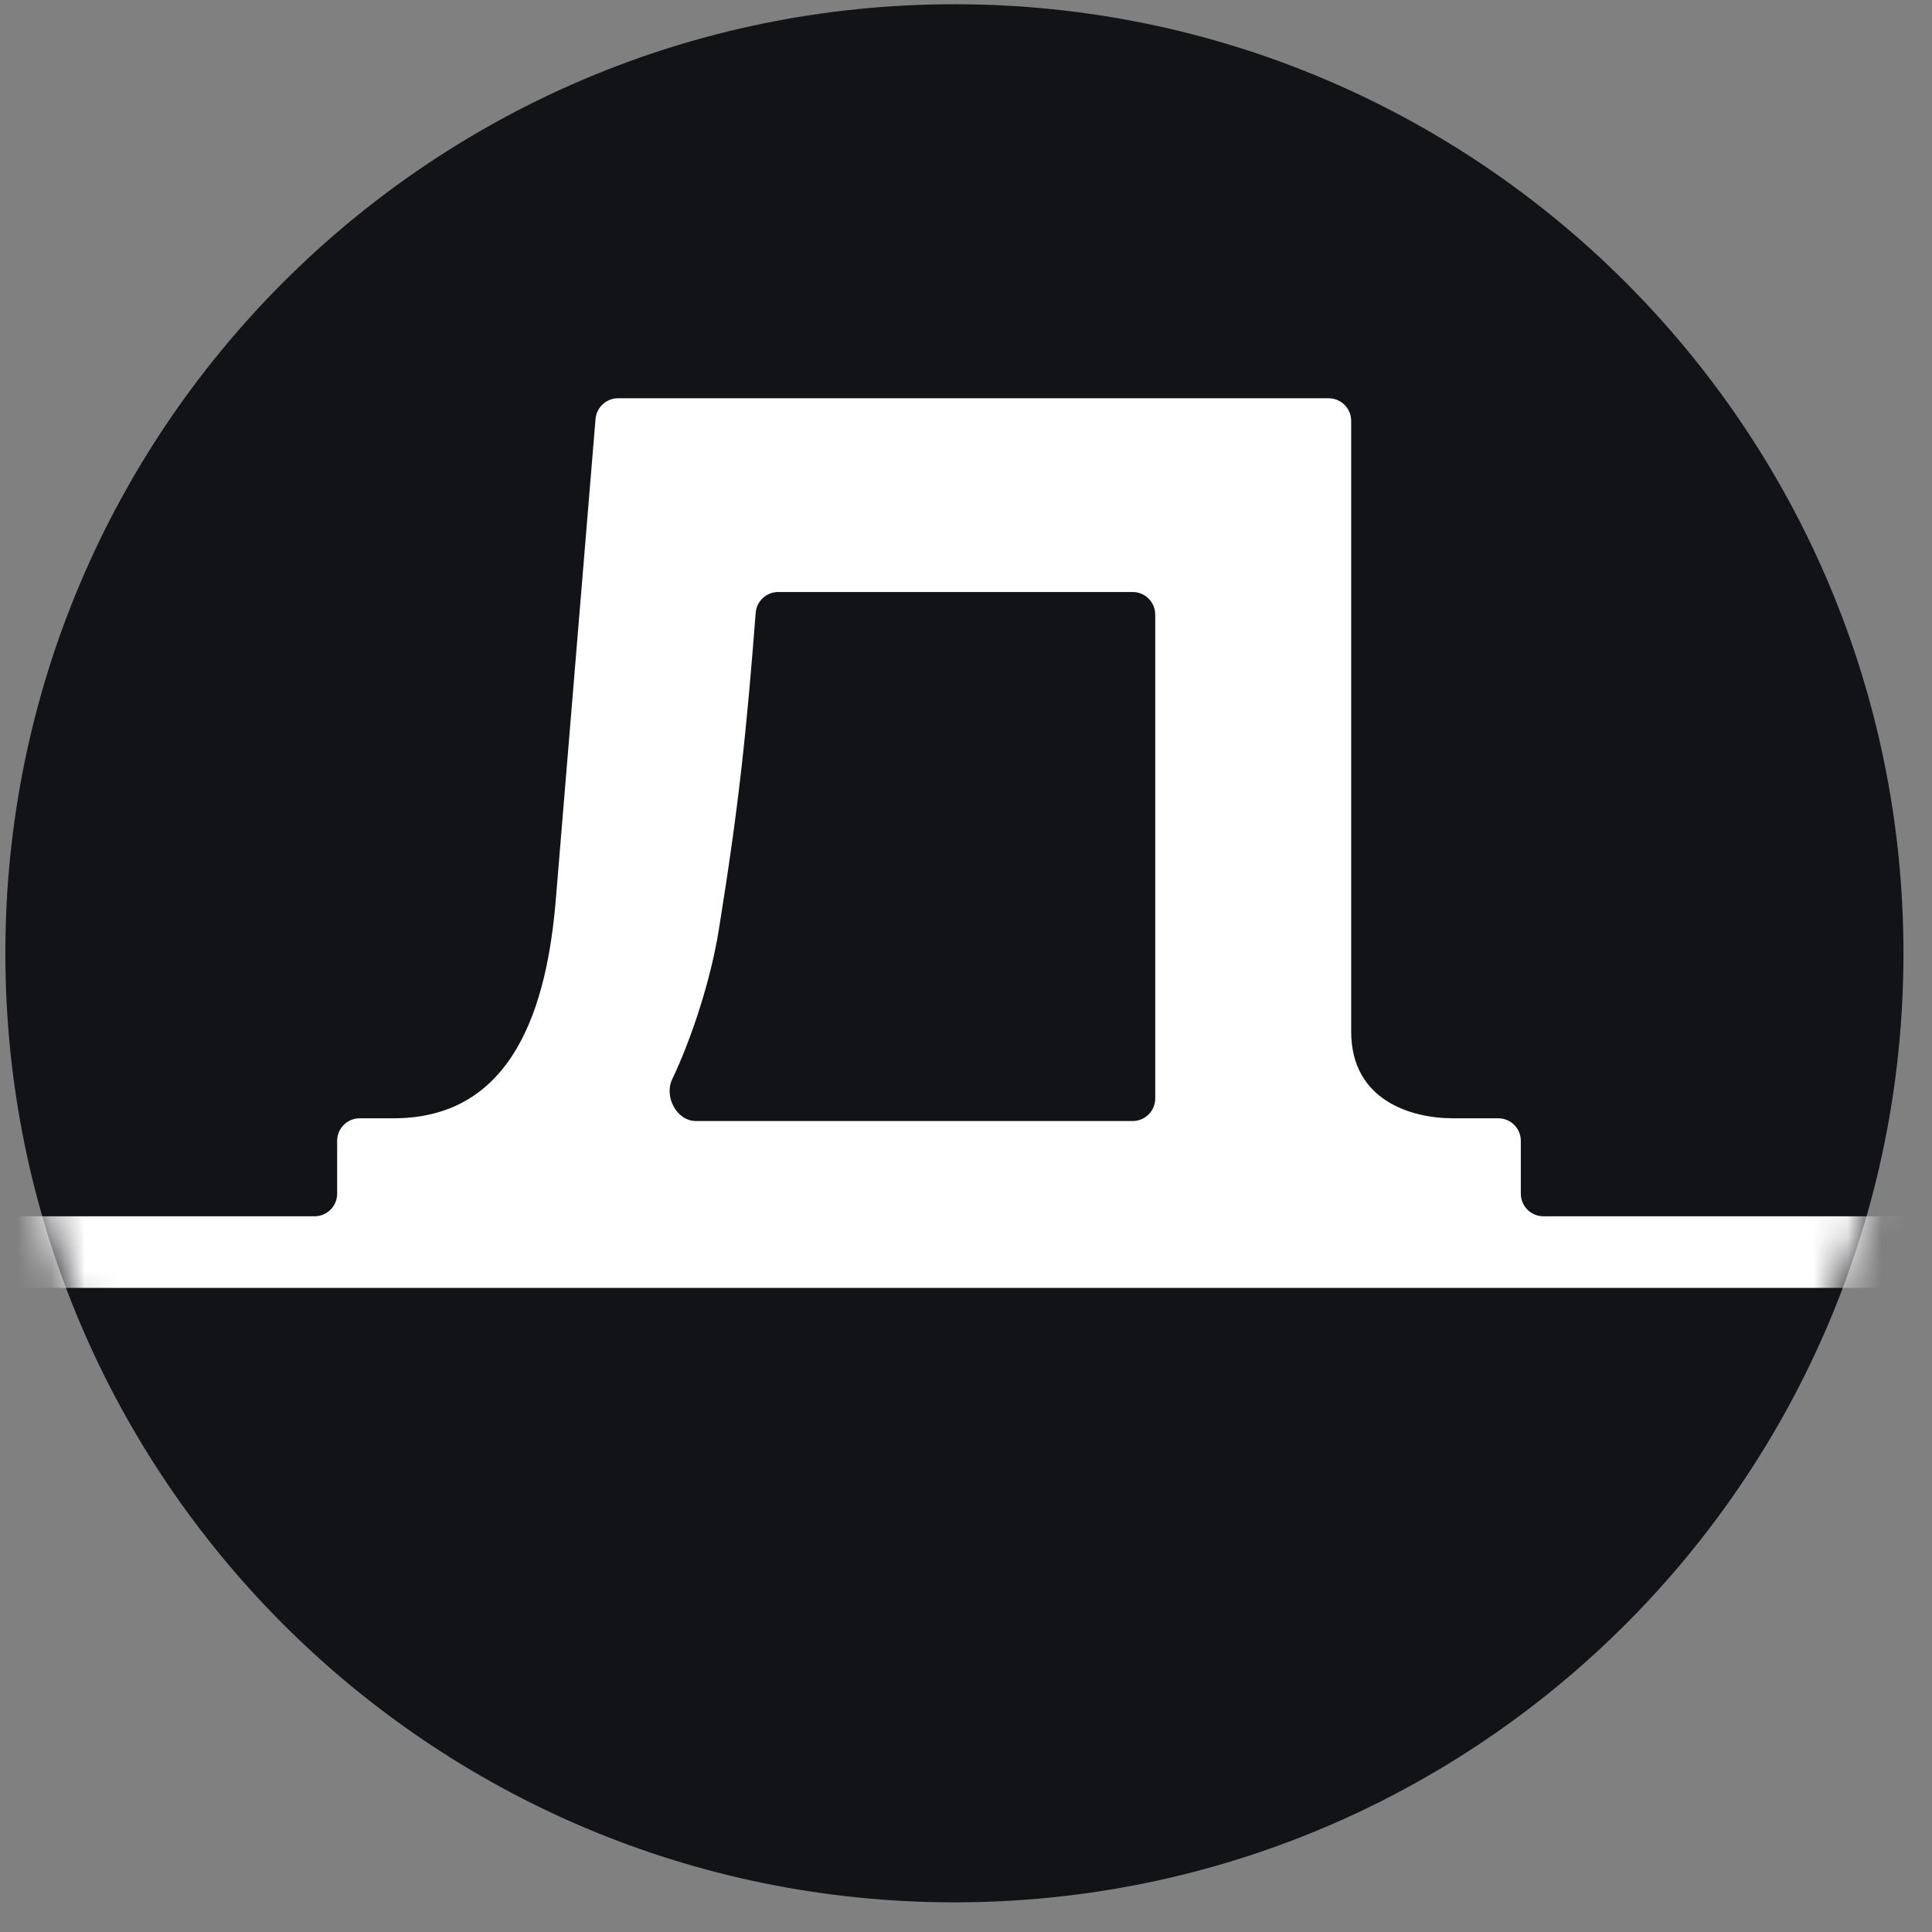 <svg width="57" height="57" viewBox="0 0 57 57" fill="none" xmlns="http://www.w3.org/2000/svg">
<rect x="0" y="0" width="57" height="57" fill="#808080" stroke="none"/>
<g clip-path="url(#clip0_4801_202)">
<path d="M56.158 28.125C56.158 12.661 43.622 0.125 28.158 0.125C12.694 0.125 0.158 12.661 0.158 28.125C0.158 43.589 12.694 56.125 28.158 56.125C43.622 56.125 56.158 43.589 56.158 28.125Z" fill="#121317"/>
<mask id="mask0_4801_202" style="mask-type:alpha" maskUnits="userSpaceOnUse" x="0" y="0" width="57" height="57">
<circle cx="28.158" cy="28.125" r="28" fill="#D9D9D9"/>
</mask>
<g mask="url(#mask0_4801_202)">
<path fill-rule="evenodd" clip-rule="evenodd" d="M17.57 12.362L16.398 26.542C16.14 29.657 15.169 32.993 11.615 32.993H10.613C10.245 32.993 9.947 33.291 9.947 33.659V35.218C9.947 35.586 9.649 35.884 9.281 35.884H-10.184C-10.552 35.884 -10.85 36.182 -10.85 36.55V37.331C-10.85 37.699 -10.552 37.997 -10.184 37.997H60.663C61.031 37.997 61.329 37.699 61.329 37.331V36.55C61.329 36.182 61.031 35.884 60.663 35.884H45.535C45.167 35.884 44.869 35.586 44.869 35.218V33.658C44.869 33.291 44.571 32.993 44.203 32.993H42.867C41.641 32.993 39.864 32.469 39.864 30.435V12.416C39.864 12.048 39.566 11.75 39.198 11.75H18.234C17.888 11.75 17.599 12.017 17.57 12.362ZM22.96 17.466H33.417C33.785 17.466 34.083 17.764 34.083 18.132V32.407C34.083 32.775 33.785 33.074 33.417 33.074H20.532C19.965 33.074 19.587 32.356 19.831 31.844C20.406 30.636 20.968 28.919 21.207 27.433C21.795 23.789 22.021 21.618 22.295 18.082C22.322 17.735 22.611 17.466 22.96 17.466Z" fill="white"/>
</g>
</g>
<defs>
<clipPath id="clip0_4801_202">
<rect width="56" height="56" fill="white" transform="translate(0.158 0.125)"/>
</clipPath>
</defs>
</svg>
